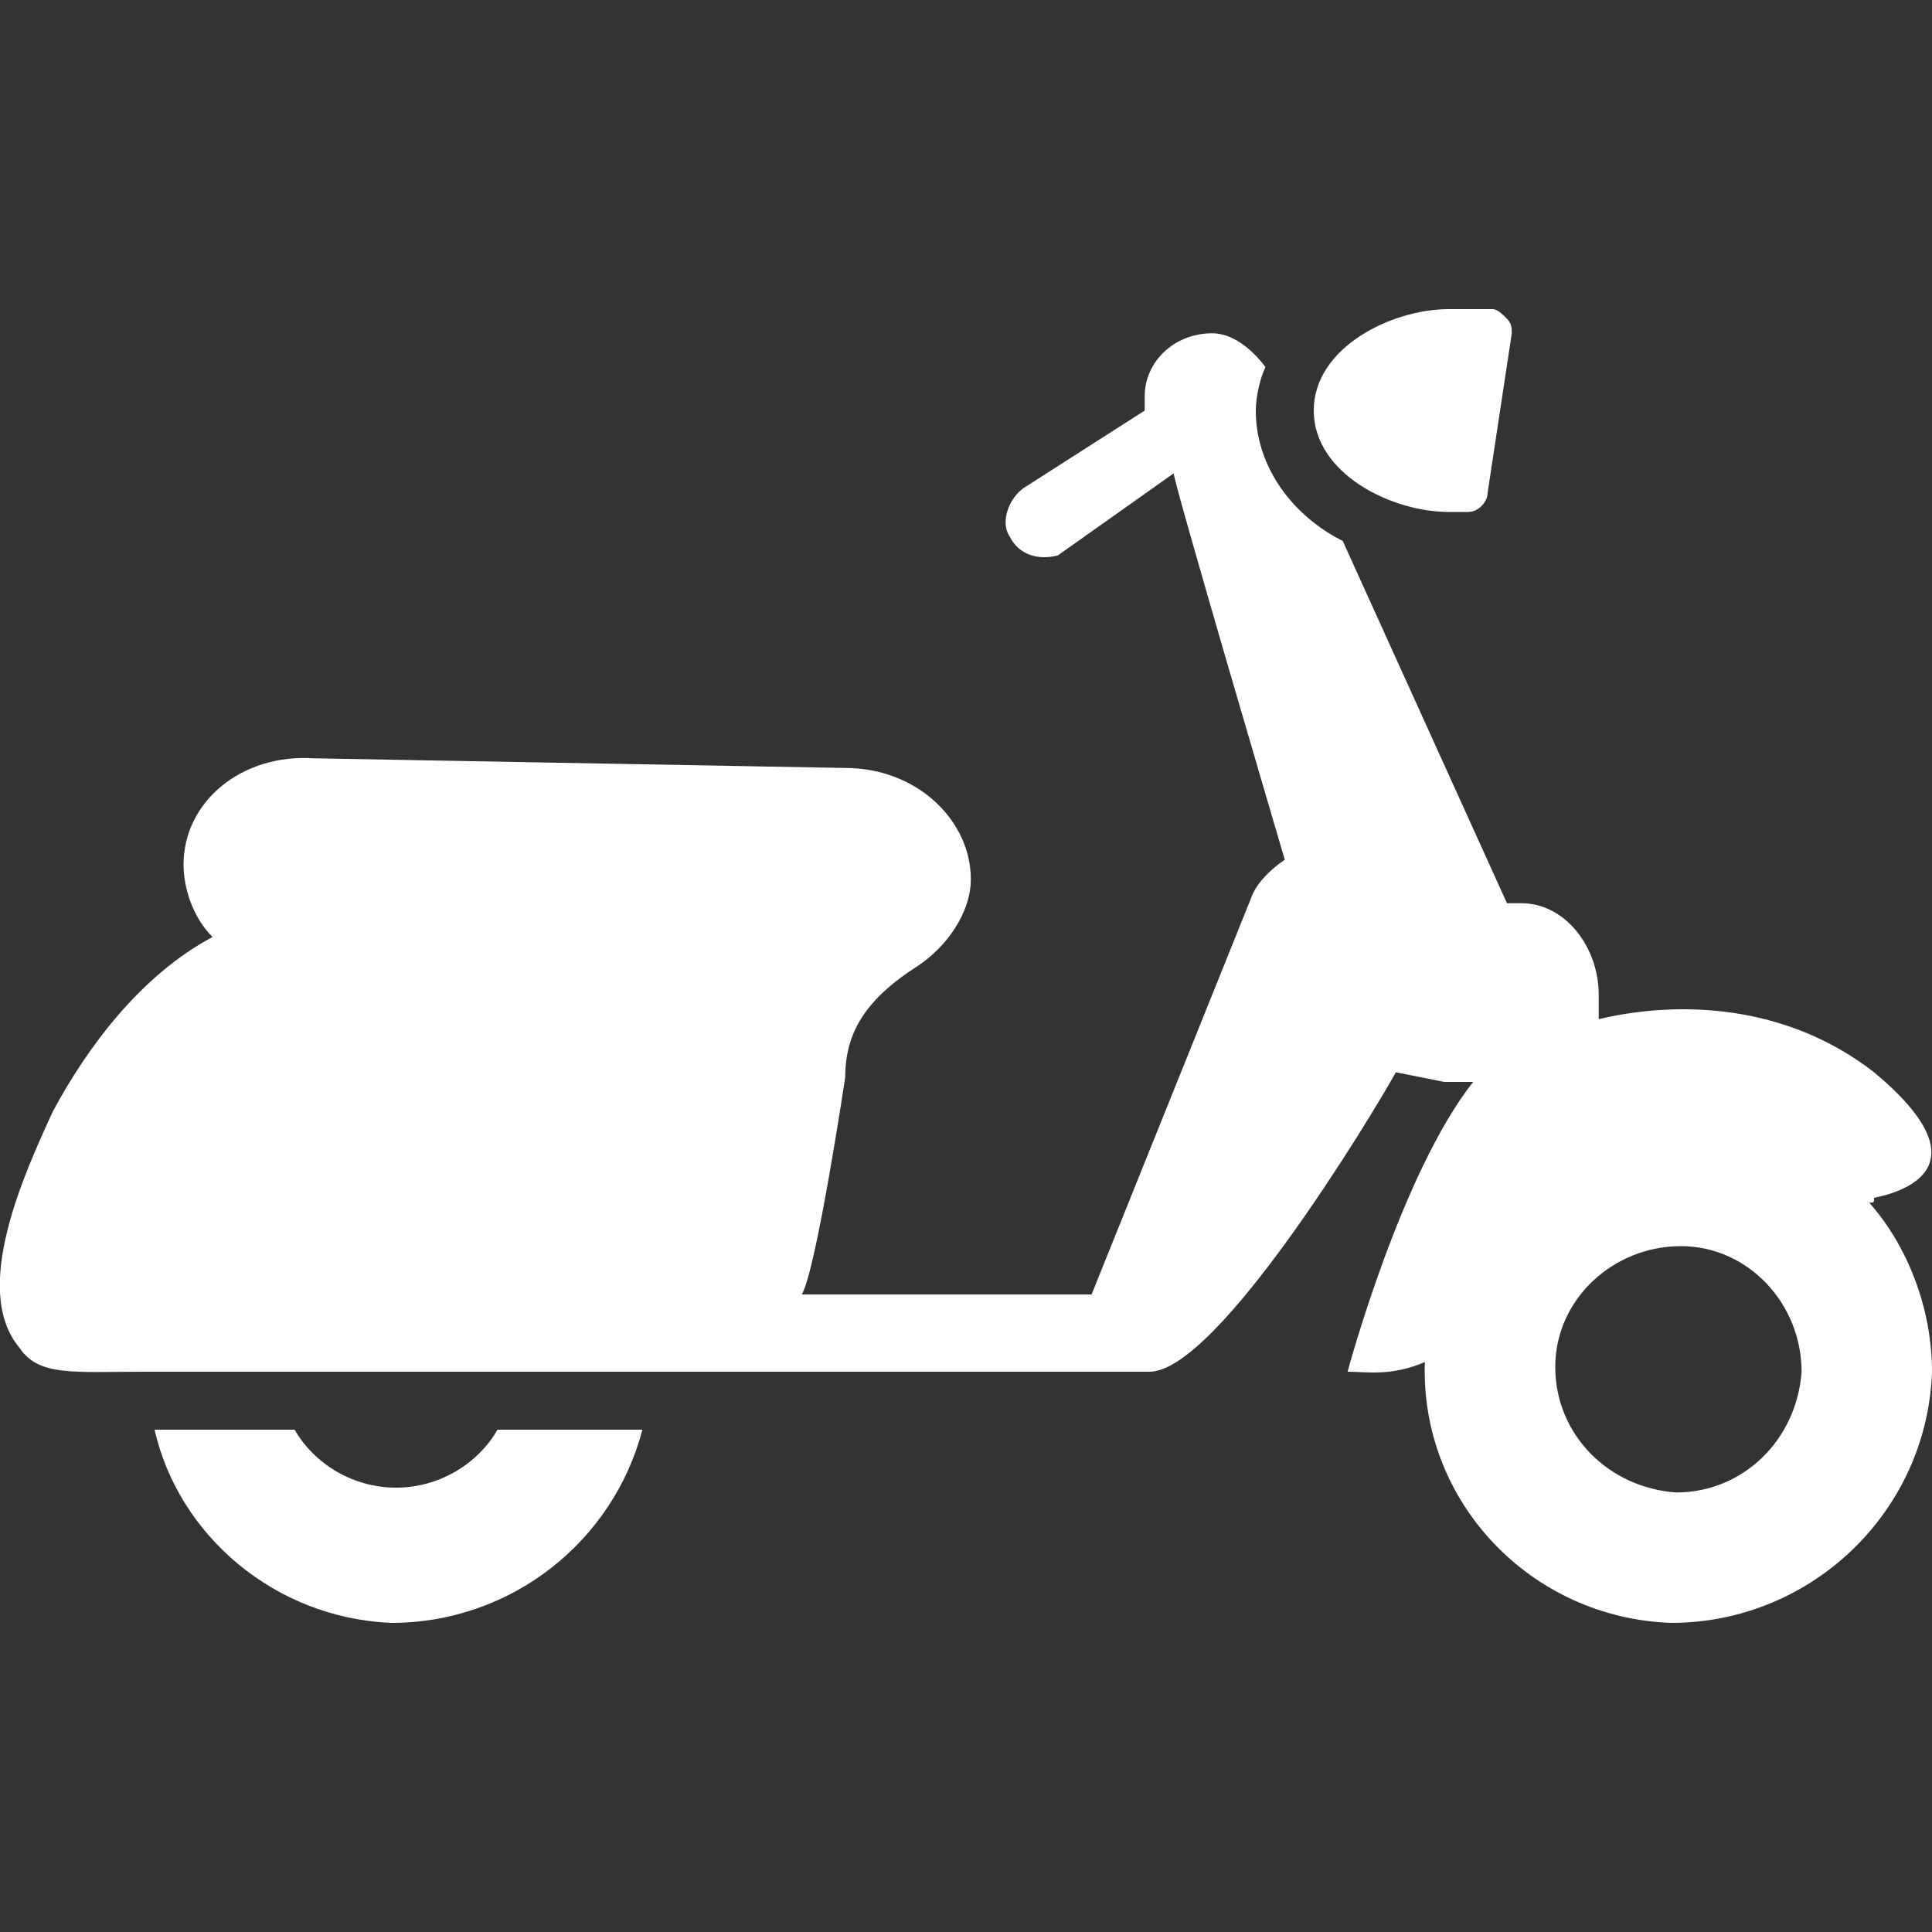 <?xml version="1.0" encoding="utf-8"?>
<!-- Generator: Adobe Illustrator 22.1.0, SVG Export Plug-In . SVG Version: 6.00 Build 0)  -->
<svg version="1.1" id="Vrstva_1" xmlns="http://www.w3.org/2000/svg" xmlns:xlink="http://www.w3.org/1999/xlink" x="0px" y="0px"
	 viewBox="0 0 400 400" style="enable-background:new 0 0 400 400;" xml:space="preserve">
<rect x="0" y="0" width="400" height="400" fill="#333333" stroke="none"/>
<style type="text/css">
	.st0{fill:#FFFFFF;}
</style>
<path id="motocykl" class="st0" d="M82,308c-9,0-17-5-21-12H32c5,22,25,39,49,40c25,0,46-17,52-40h-30C99,303,91,308,82,308z
	 M387,249c1,0,1,0,1-1c5-1,24-6,0-26c-18-14-40-15-57-11c0-2,0-4,0-5c0-10-7-19-16-19h-3l-34-75c-10-5-18-15-18-27c0-3,1-7,2-9
	c-3-4-7-7-11-7c-8,0-14,6-14,13c0,1,0,2,0,3l-25,16c-3,2-5,7-3,10c2,4,6,5,10,4l24-17c0,2,23,80,23,80c-3,2-6,5-7,8l-33,82h-60
	c3-5,9-45,9-45c0-9,4-16,15-23c6-4,11-11,11-18c0-12-11-23-26-23l-110-2c-15-1-27,9-27,22c0,5,2,11,6,15c-15,8-26,23-33,36
	c-6,13-17,37-7,49c4,6,11,5,26,5l0,0h208c14,0,46-53,51-62l0,0l0,0l10,2h6c-15,19-26,60-26,60c4,0,9,1,16-2l0,0c-1,29,22,53,51,54
	c29,0,53-23,54-52C400,271,395,258,387,249z M347,309c-14-1-25-12-25-26s12-25,26-25s25,12,25,26C372,298,361,309,347,309z M300,106
	h4c2,0,4-2,4-4l5-33c0-1,0-2-1-3s-2-2-3-2h-9c-12,0-28,8-28,21S288,106,300,106z"/>
</svg>
